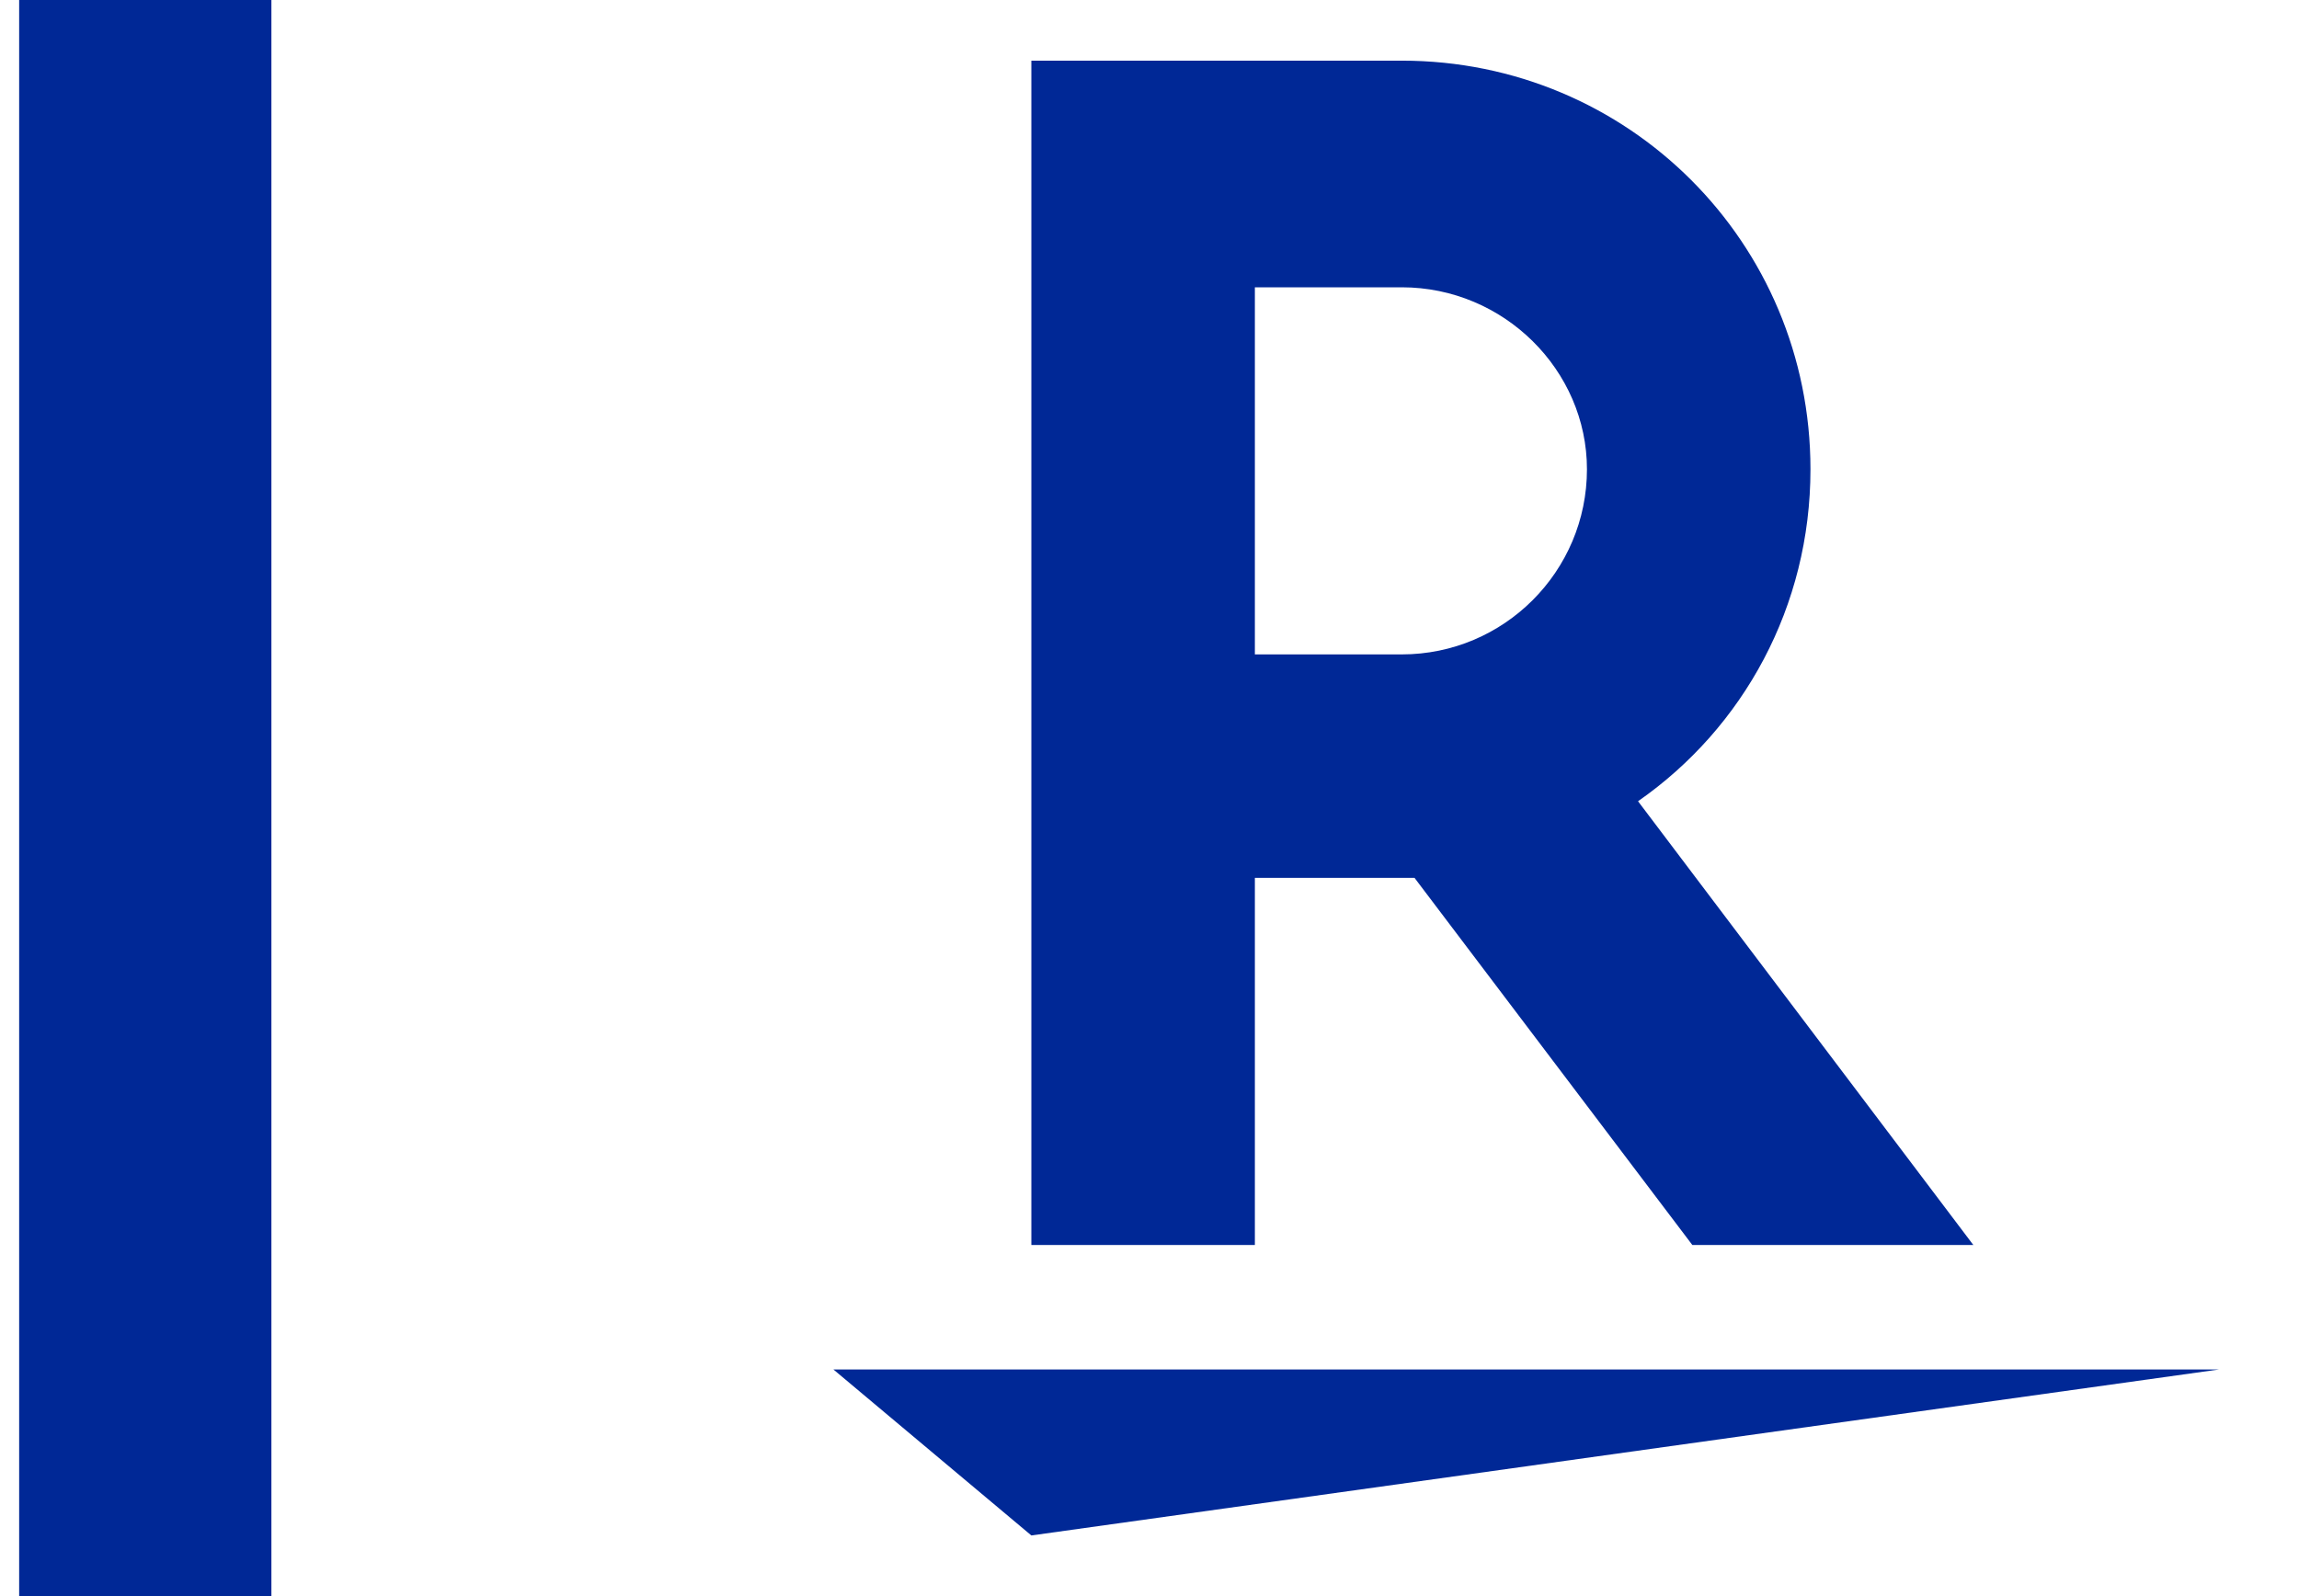 <?xml version="1.0" encoding="utf-8"?>
<!-- Generator: Adobe Illustrator 25.0.0, SVG Export Plug-In . SVG Version: 6.00 Build 0)  -->
<svg version="1.1" id="Icon" xmlns="http://www.w3.org/2000/svg" xmlns:xlink="http://www.w3.org/1999/xlink" x="0px" y="0px"
	 viewBox="0 0 72 50" style="enable-background:new 0 0 72 50;" xml:space="preserve">
<style type="text/css">
	.st0{fill:#002896;}
</style>
<g id="圖層_2_1_">
	<g id="圖層_1-2">
		<rect x="0.6" class="st0" width="7.9" height="50"/>
	</g>
</g>
<g>
	<polygon class="st0" points="32.3,48.1 26.1,42.9 69.5,42.9 	"/>
	<path class="st0" d="M39.3,39V27.5h5L53,39h8.8L51.3,25.1c3.3-2.3,5.4-6.1,5.4-10.4c0-7.1-5.7-12.8-12.8-12.8H32.3V39
		C32.3,39,39.3,39,39.3,39z M39.3,9h4.6c3.2,0,5.8,2.6,5.8,5.7c0,3.2-2.6,5.8-5.8,5.8h-4.6V9z"/>
</g>
</svg>
